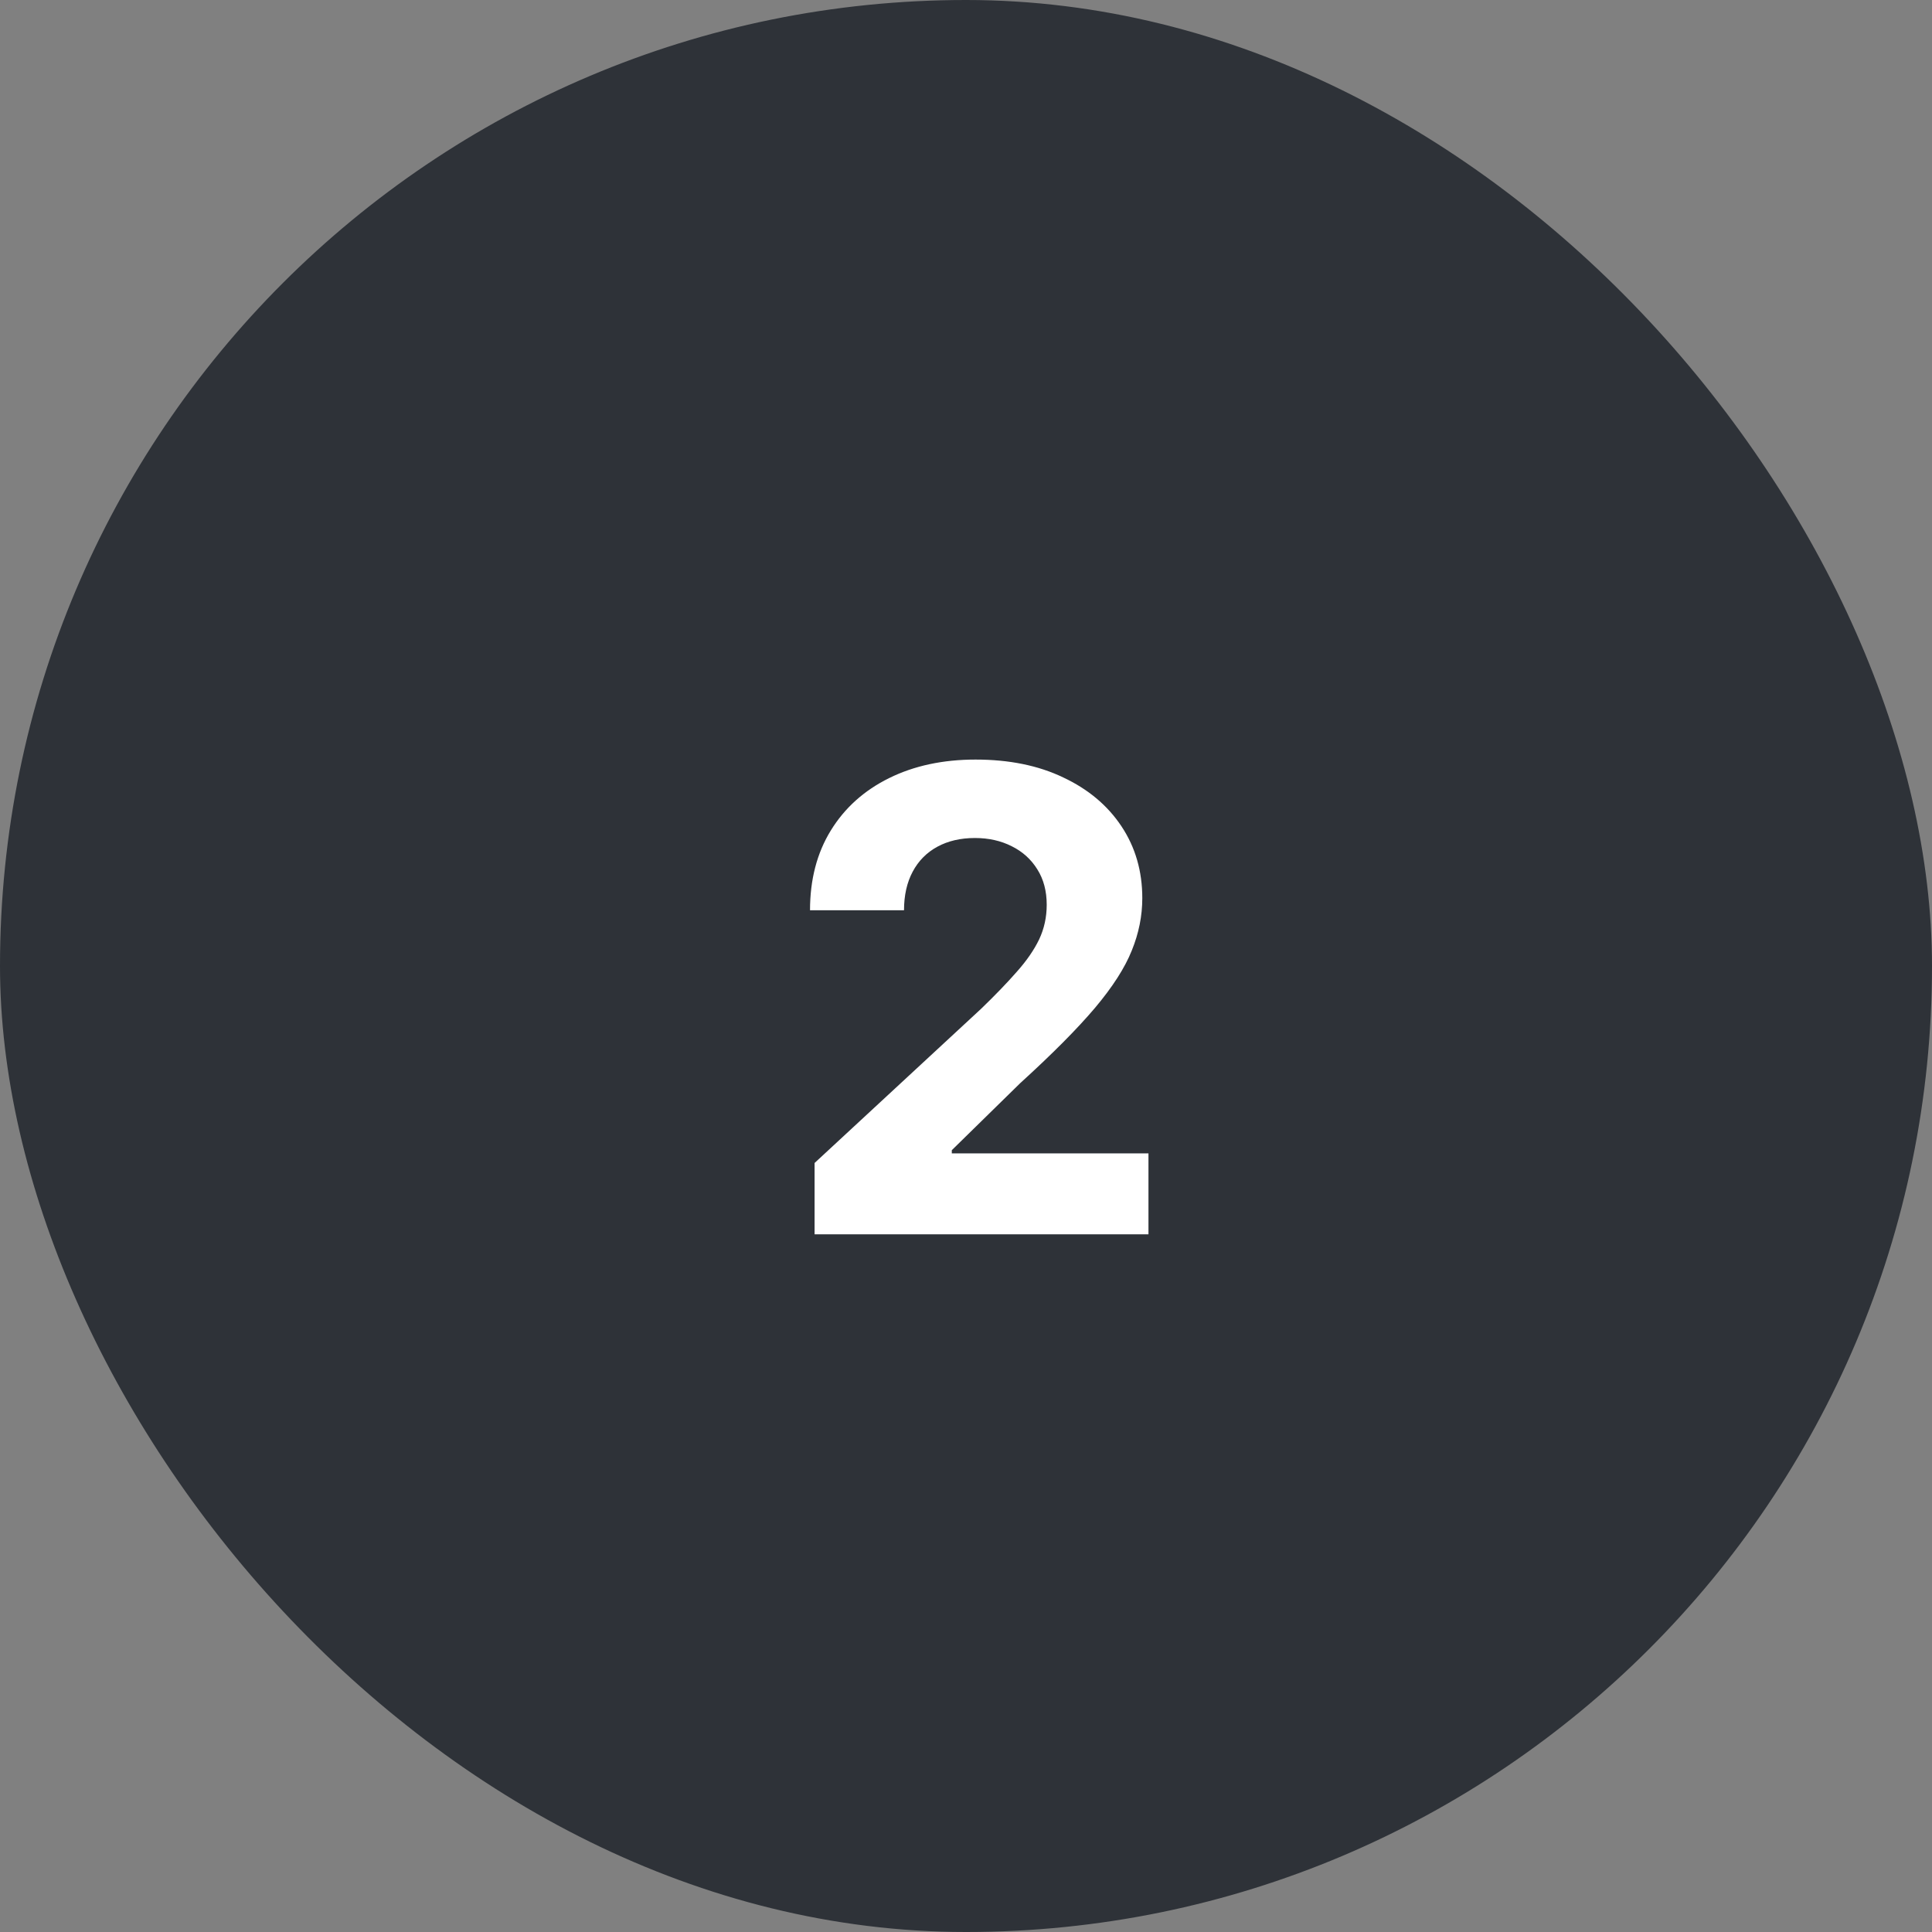 <svg width="72" height="72" viewBox="0 0 72 72" fill="none" xmlns="http://www.w3.org/2000/svg">
<rect x="0" y="0" width="72" height="72" fill="#808080" stroke="none"/>
<rect width="72" height="72" rx="36" fill="#2E3238"/>
<path d="M30.357 46V43.341L36.57 37.588C37.099 37.077 37.542 36.617 37.9 36.207C38.264 35.798 38.539 35.398 38.727 35.006C38.914 34.608 39.008 34.179 39.008 33.719C39.008 33.207 38.891 32.767 38.658 32.398C38.425 32.023 38.107 31.736 37.704 31.537C37.3 31.332 36.843 31.23 36.332 31.23C35.798 31.23 35.332 31.338 34.934 31.554C34.536 31.77 34.229 32.08 34.014 32.483C33.798 32.886 33.69 33.367 33.69 33.923H30.187C30.187 32.781 30.445 31.79 30.962 30.949C31.479 30.108 32.204 29.457 33.136 28.997C34.068 28.537 35.141 28.307 36.357 28.307C37.607 28.307 38.695 28.528 39.621 28.972C40.553 29.409 41.278 30.017 41.795 30.796C42.312 31.574 42.57 32.466 42.57 33.472C42.57 34.131 42.44 34.781 42.178 35.423C41.923 36.065 41.465 36.778 40.806 37.562C40.147 38.341 39.218 39.276 38.019 40.367L35.471 42.864V42.983H42.8V46H30.357Z" fill="white"/>
</svg>
